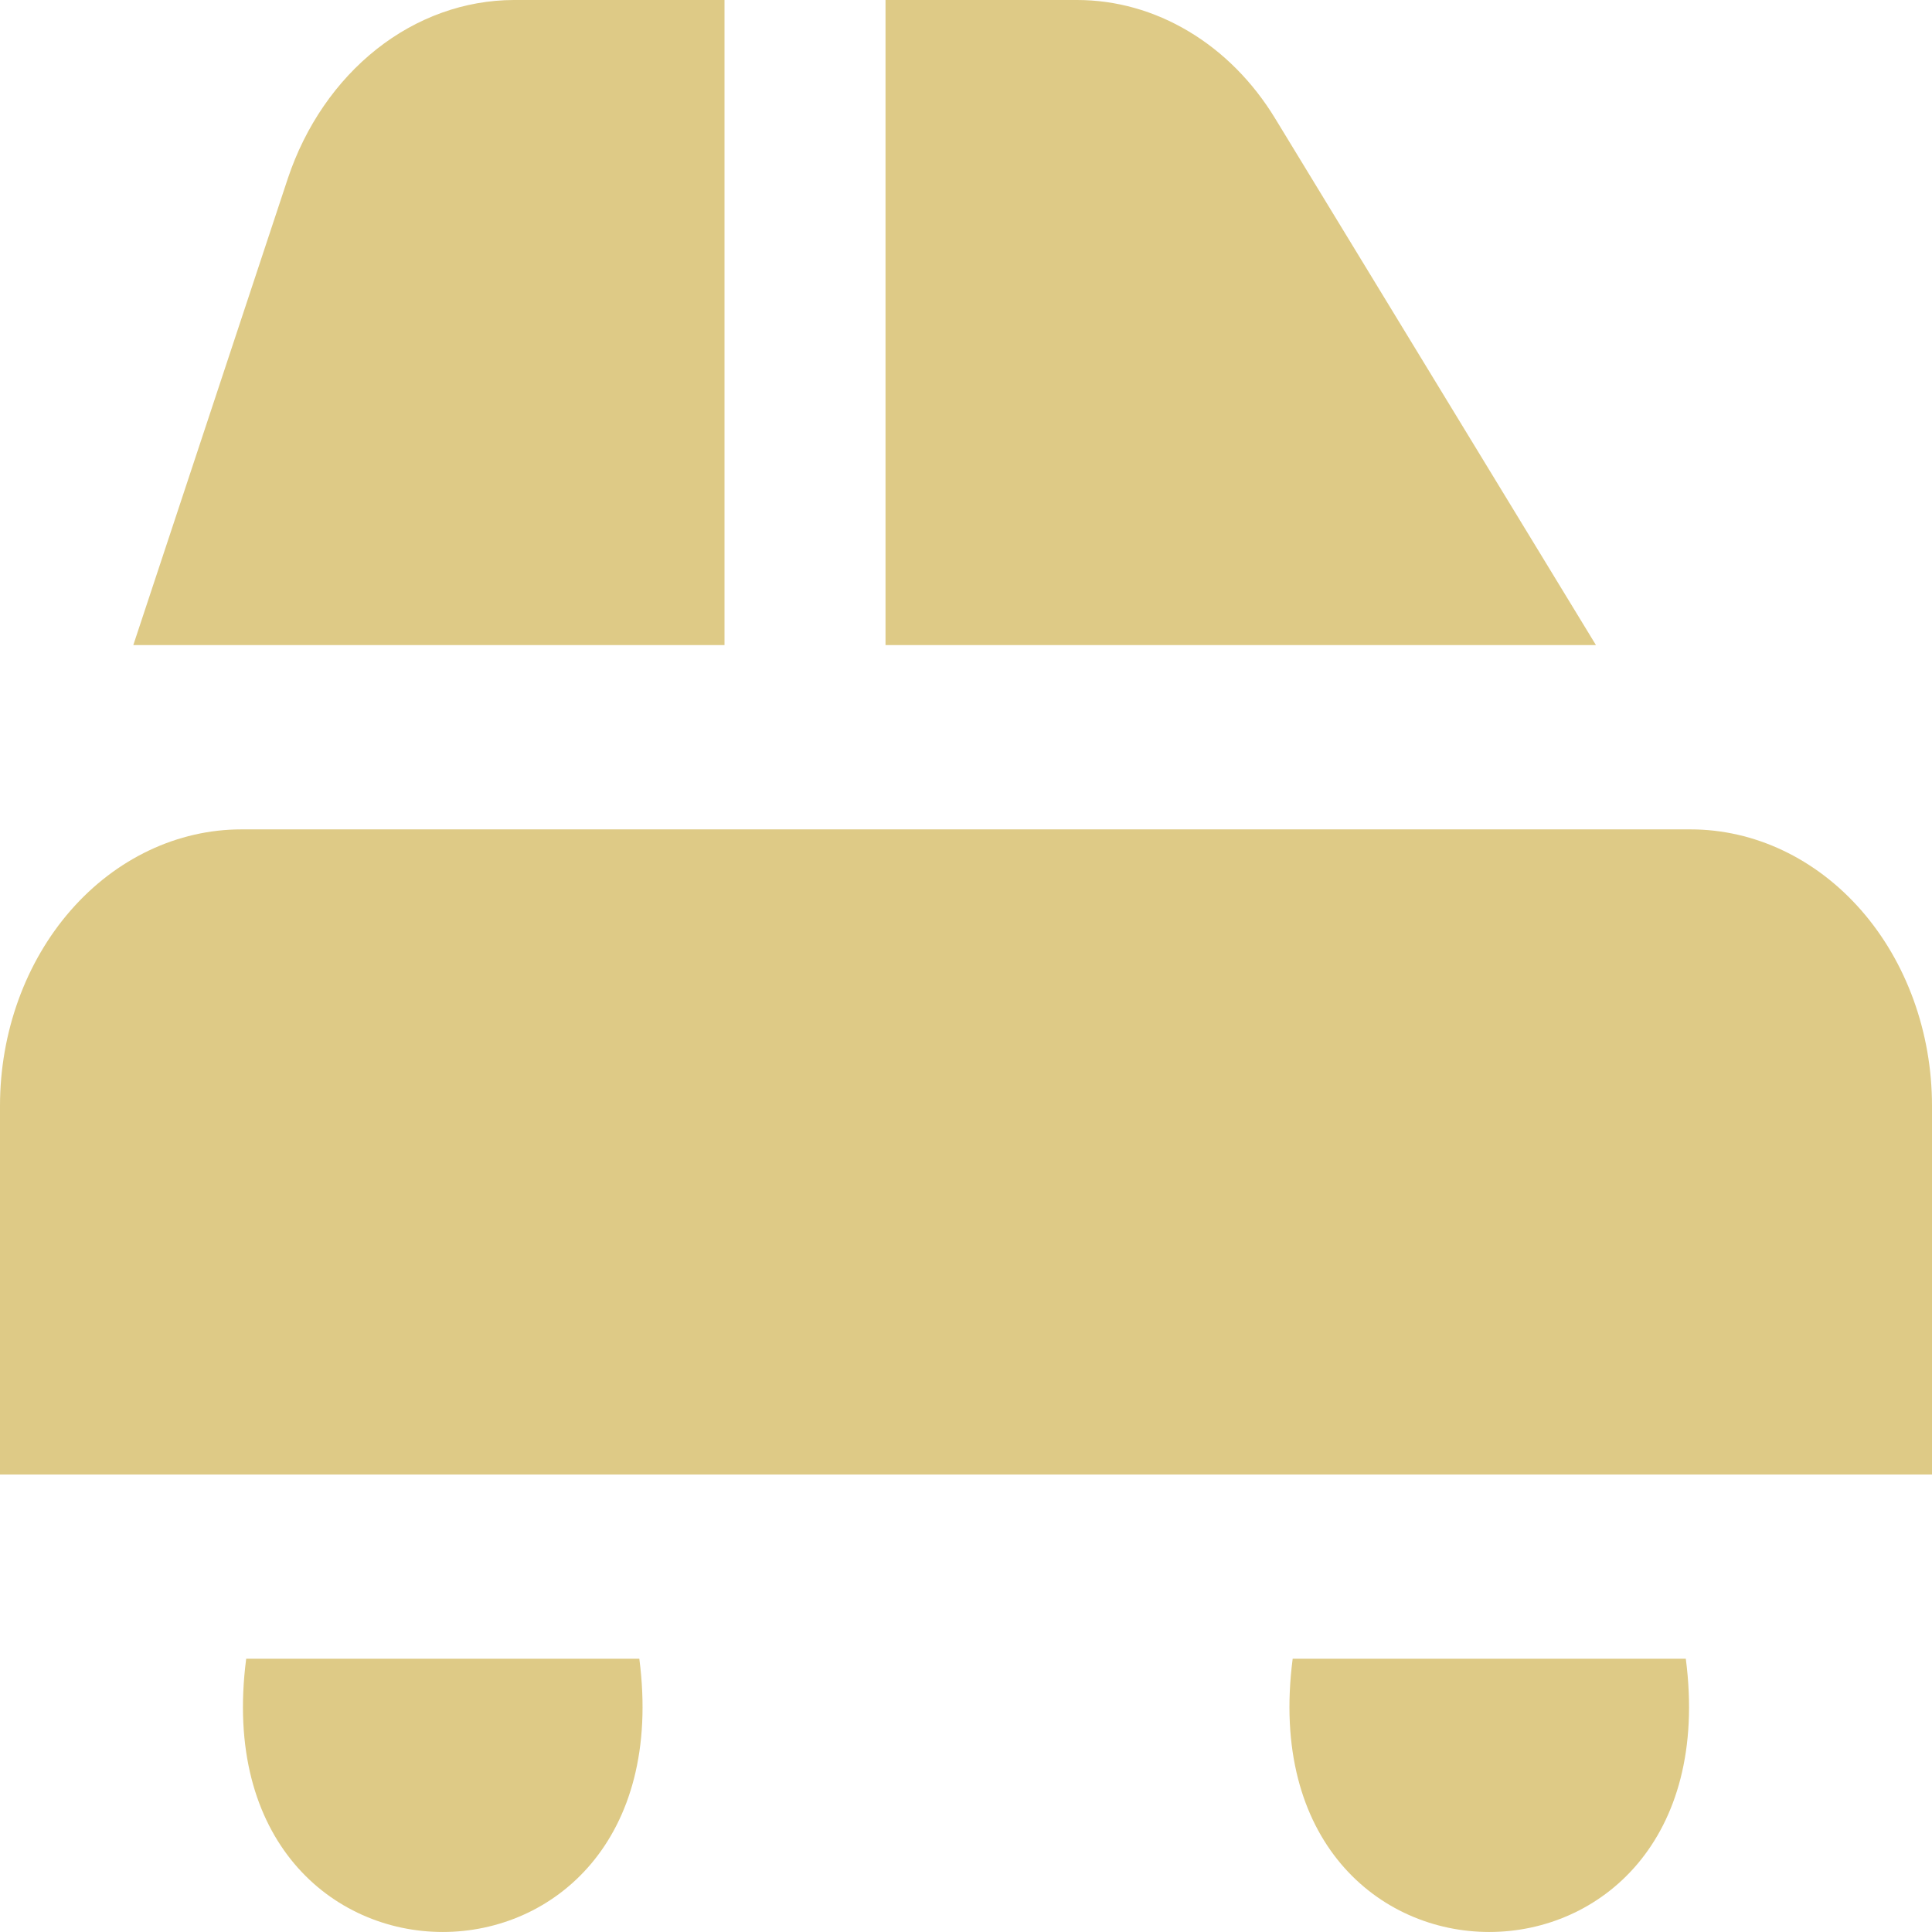 <svg width="35" height="35" viewBox="0 0 35 35" fill="none" xmlns="http://www.w3.org/2000/svg">
<path d="M13.125 11.686H2.415L5.214 3.234C5.531 2.285 6.092 1.469 6.822 0.891C7.552 0.314 8.418 0.003 9.306 0H13.125V11.686ZM16.042 11.686H28.912L23.1 2.145C22.697 1.483 22.16 0.942 21.535 0.569C20.91 0.195 20.216 0 19.511 0H16.042V11.686ZM35 20.034C35 18.705 34.539 17.431 33.719 16.492C32.898 15.553 31.785 15.025 30.625 15.025H4.375C3.215 15.025 2.102 15.553 1.281 16.492C0.461 17.431 0 18.705 0 20.034L0 26.712H35V20.034ZM11.582 30.05C12.438 36.651 3.602 36.648 4.46 30.05H11.582ZM23.418 30.05C22.562 36.651 31.398 36.648 30.54 30.05H23.418Z" fill="#DECA86"/>
</svg>
